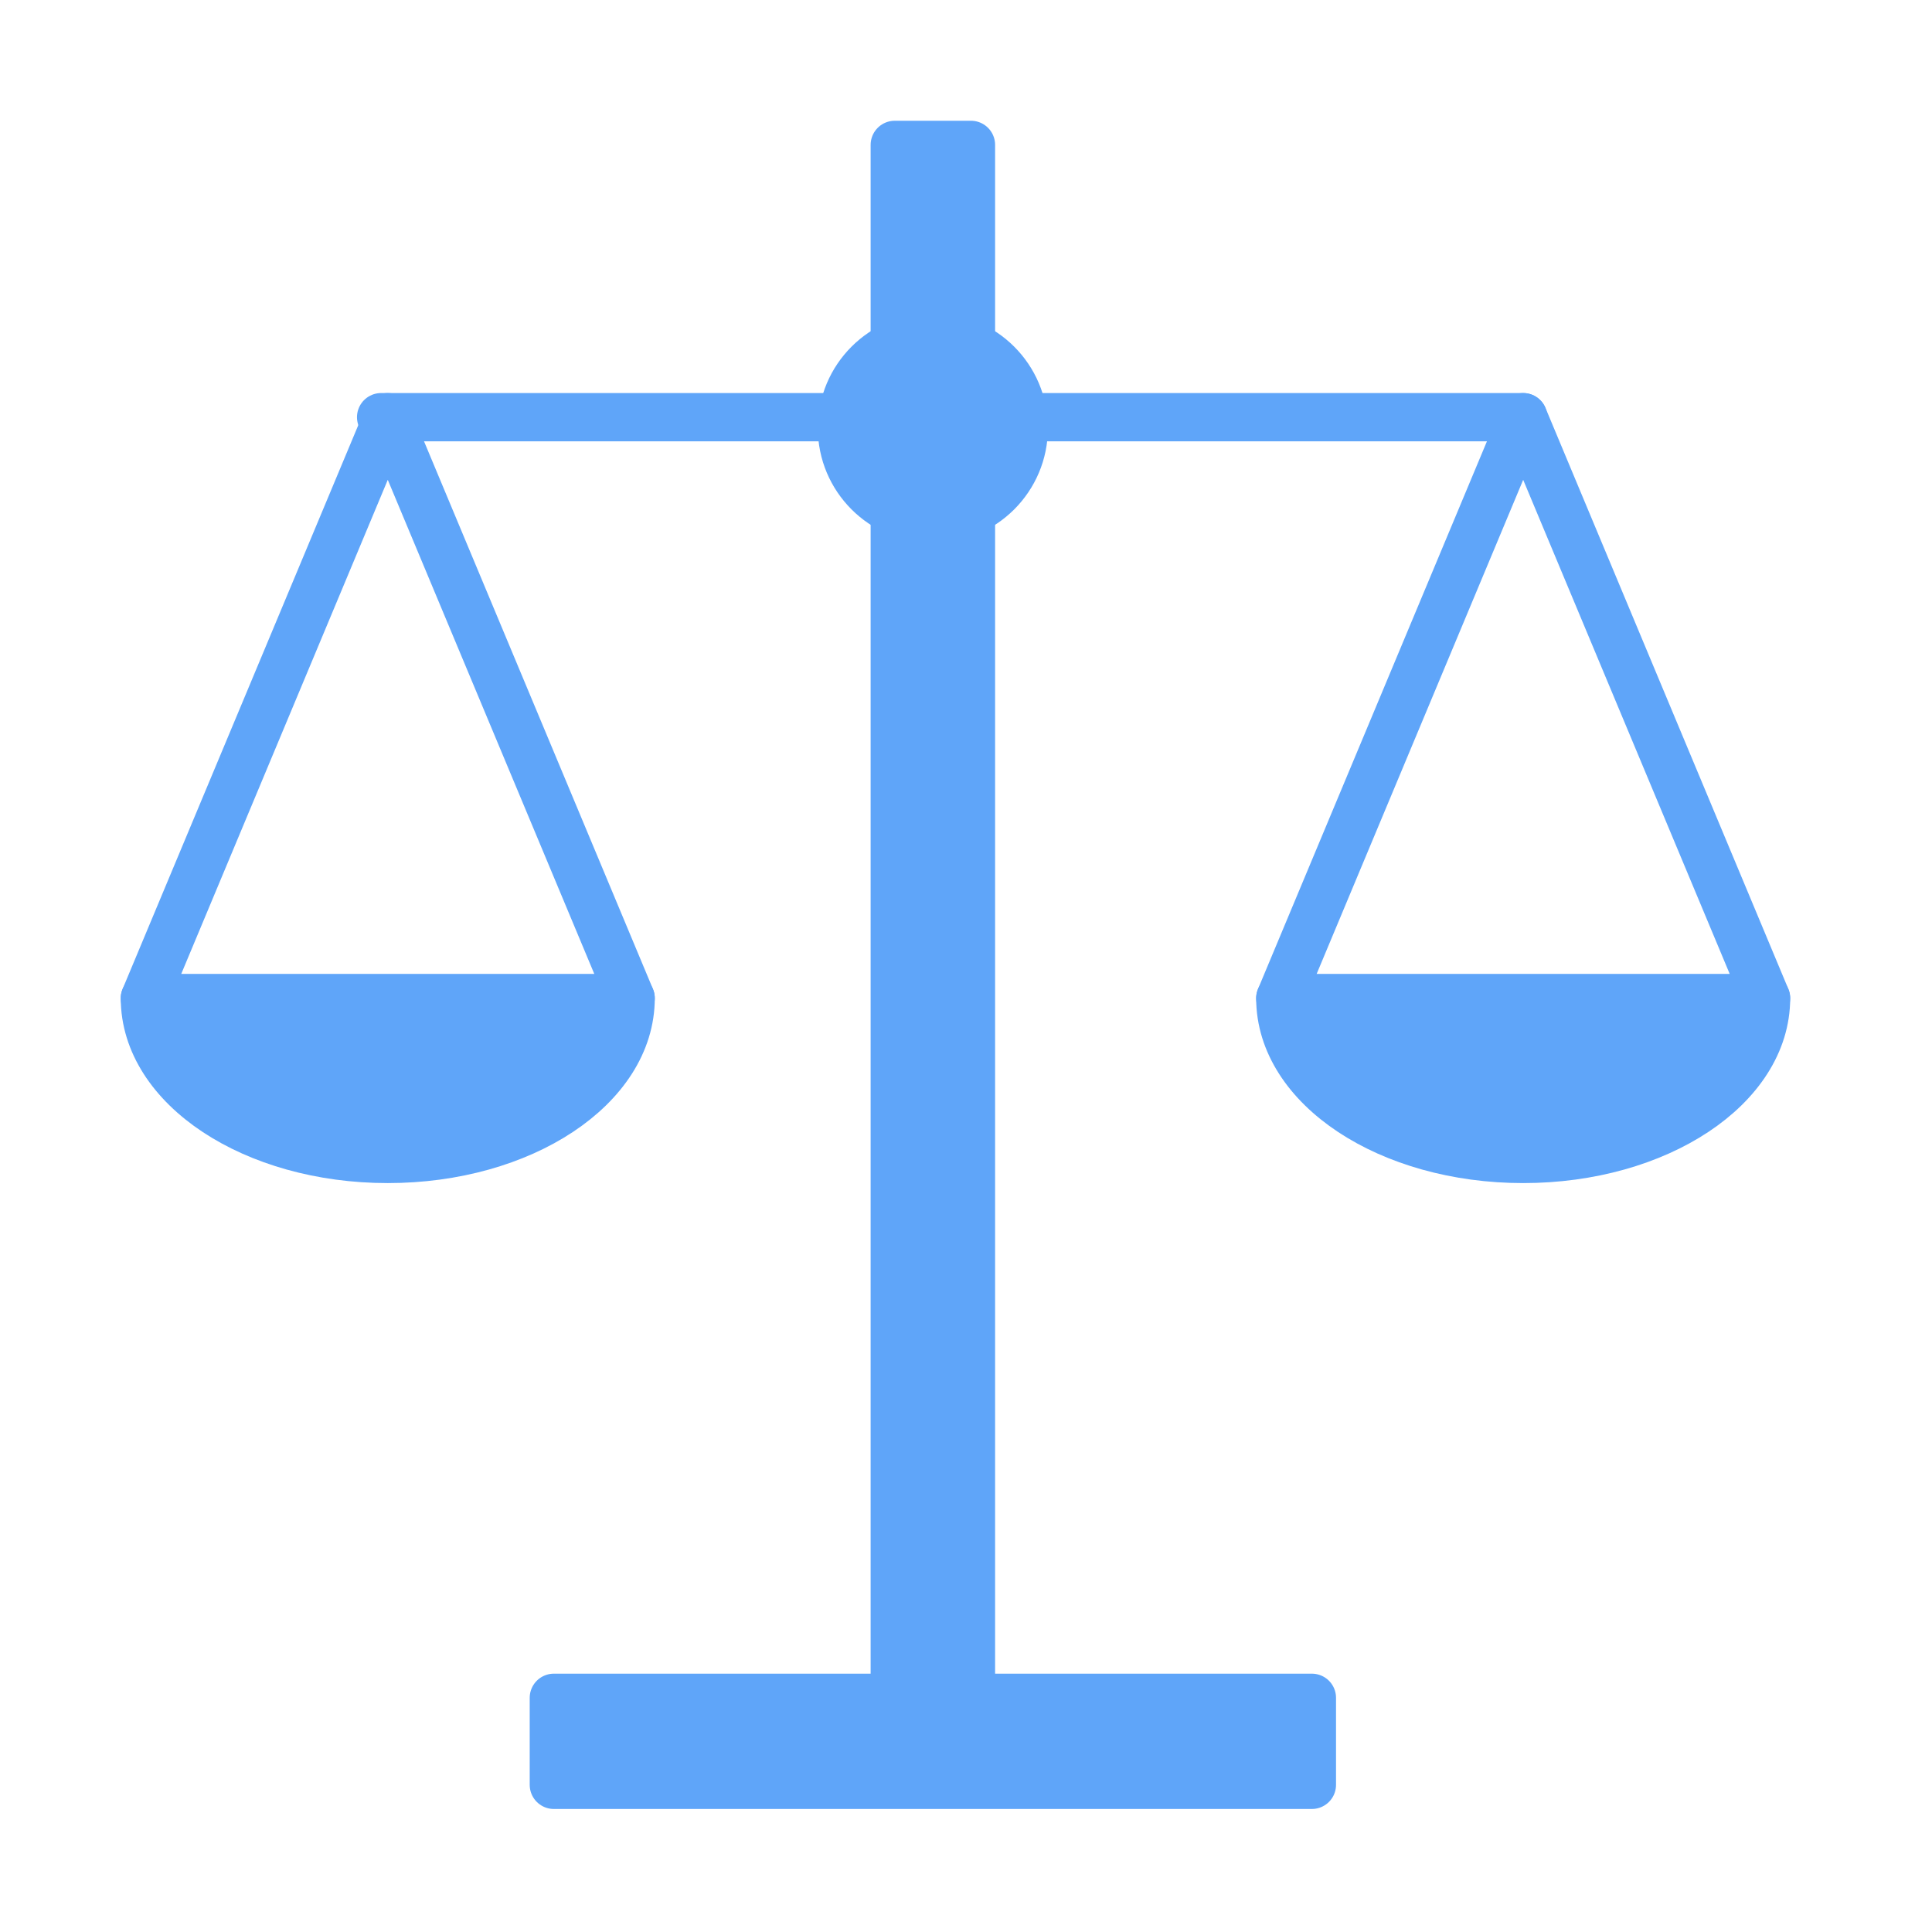 <svg data-name="Component 354 – 1" xmlns="http://www.w3.org/2000/svg" width="80" height="80" viewBox="0 0 80 80">
    <defs>
        <clipPath id="e2g978azna">
            <path data-name="Rectangle 4762" style="fill:none" d="M0 0h69.128v69.906H0z"/>
        </clipPath>
    </defs>
    <path data-name="Rectangle 4765" style="fill:none" d="M0 0h80v80H0z"/>
    <g data-name="Group 9009">
        <g data-name="Group 9008" style="clip-path:url(#e2g978azna)" transform="translate(5 5)">
            <path data-name="Path 20709" d="M21.113 36.335c0 3.675-4.5 6.654-10.056 6.654S1 40.01 1 36.335z" style="fill:#5fa5f9"/>
            <path data-name="Path 20710" d="M21.113 36.335c0 3.675-4.5 6.654-10.056 6.654S1 40.01 1 36.335z" style="stroke:#5fa5f9;stroke-linecap:round;stroke-linejoin:round;stroke-width:2px;fill:none"/>
            <path data-name="Path 20711" d="M21.113 36.335 11.057 12.276 1 36.335z" style="stroke:#5fa5f9;stroke-linecap:round;stroke-linejoin:round;stroke-width:2px;fill:none"/>
            <path data-name="Rectangle 4758" transform="translate(32.051 1)" style="fill:#5fa5f9" d="M0 0h3.154v64.303H0z"/>
            <path data-name="Rectangle 4759" transform="translate(32.051 1)" style="stroke:#5fa5f9;stroke-linecap:round;stroke-linejoin:round;stroke-width:2px;fill:none" d="M0 0h3.154v64.303H0z"/>
            <path data-name="Rectangle 4760" transform="translate(17.934 65.303)" style="fill:#5fa5f9" d="M0 0h31.388v3.603H0z"/>
            <path data-name="Rectangle 4761" transform="translate(17.934 65.303)" style="stroke:#5fa5f9;stroke-linecap:round;stroke-linejoin:round;stroke-width:2px;fill:none" d="M0 0h31.388v3.603H0z"/>
            <path data-name="Path 20712" d="M68.128 36.335c0 3.675-4.5 6.654-10.056 6.654s-10.057-2.979-10.057-6.654z" style="fill:#5fa5f9"/>
            <path data-name="Path 20713" d="M68.128 36.335c0 3.675-4.5 6.654-10.056 6.654s-10.057-2.979-10.057-6.654z" style="stroke:#5fa5f9;stroke-linecap:round;stroke-linejoin:round;stroke-width:2px;fill:none"/>
            <path data-name="Path 20714" d="M68.128 36.335 58.072 12.276 48.015 36.335z" style="stroke:#5fa5f9;stroke-linecap:round;stroke-linejoin:round;stroke-width:2px;fill:none"/>
            <path data-name="Path 20715" d="M37.392 12.724a3.764 3.764 0 1 1-3.764-3.764 3.764 3.764 0 0 1 3.764 3.764" style="fill:#5fa5f9"/>
            <circle data-name="Ellipse 685" cx="3.764" cy="3.764" r="3.764" transform="translate(29.864 8.96)" style="stroke:#5fa5f9;stroke-linecap:round;stroke-linejoin:round;stroke-width:2px;fill:none"/>
            <path data-name="Line 1401" transform="translate(10.782 12.275)" style="fill:#5fa5f9" d="M0 0h47.289"/>
            <path data-name="Line 1402" transform="translate(10.782 12.275)" style="stroke:#5fa5f9;stroke-linecap:round;stroke-linejoin:round;stroke-width:2px;fill:none" d="M0 0h47.289"/>
        </g>
    </g>
</svg>

